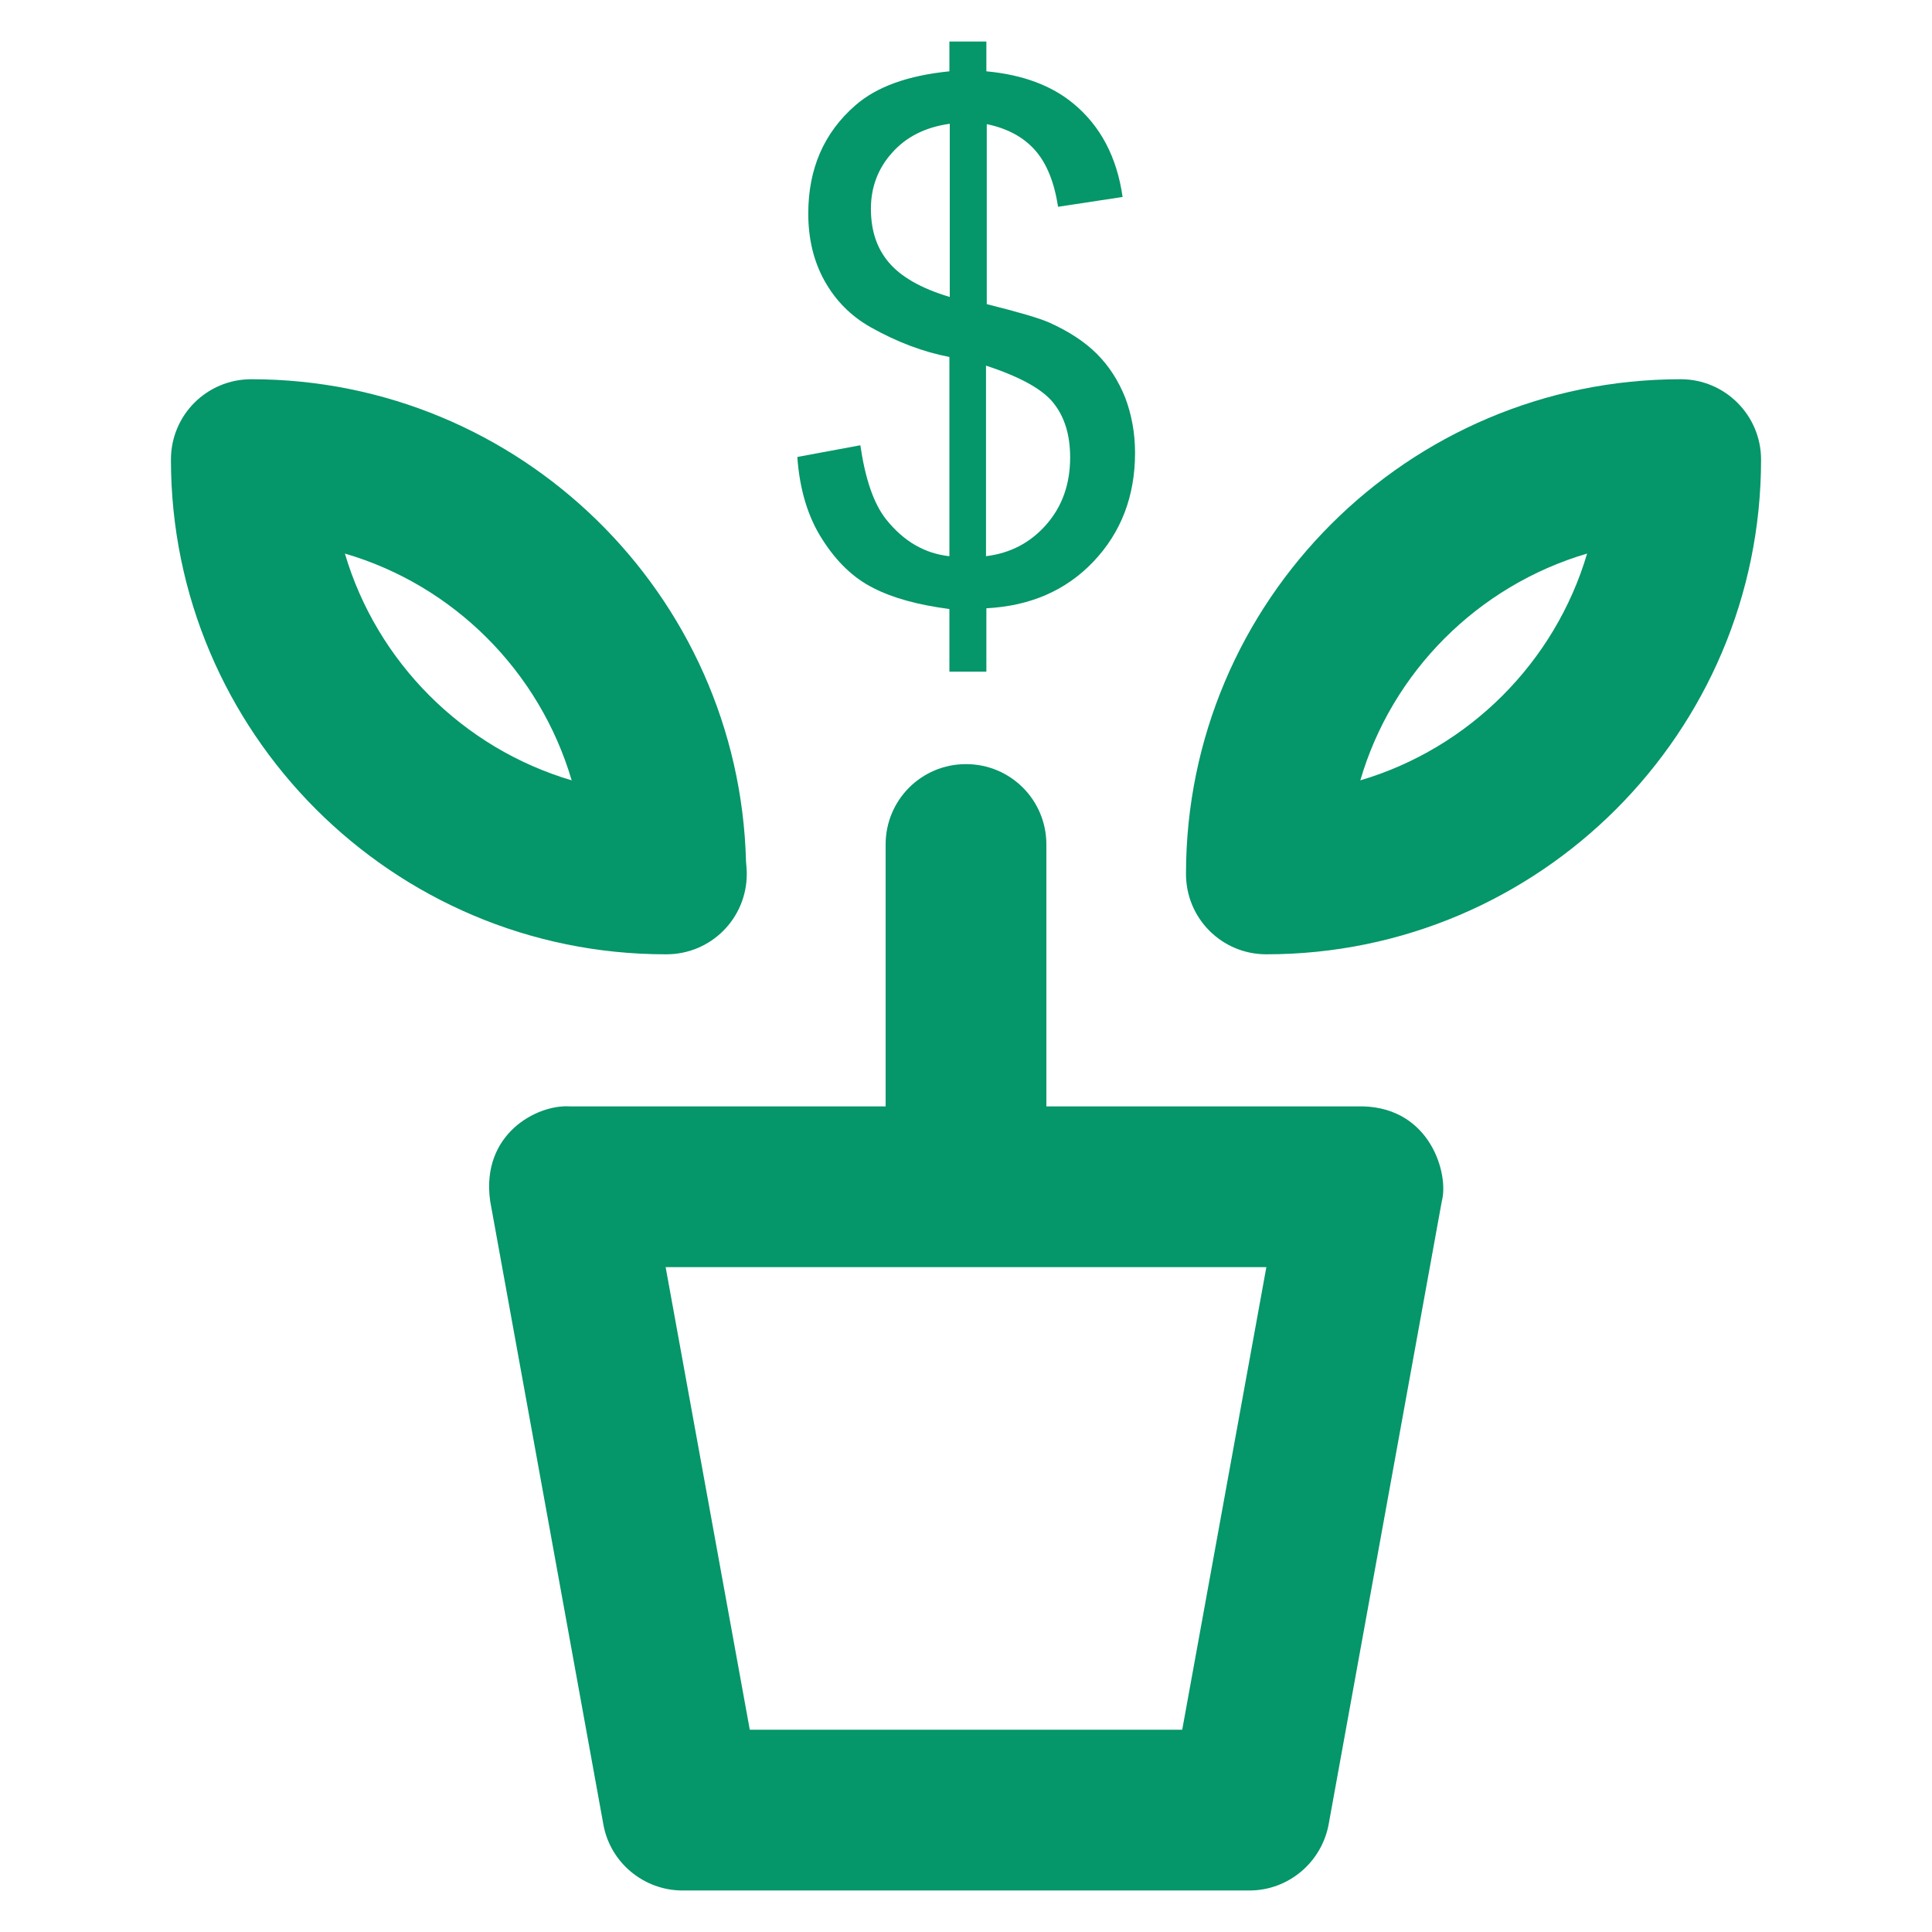 <?xml version="1.0" encoding="UTF-8" standalone="no"?>
<svg
   version="1.1"
   viewBox="0 0 512 512"
   enable-background="new 0 0 512 512"
   id="svg365"
   sodipodi:docname="money.svg"
   inkscape:version="1.2.1 (9c6d41e410, 2022-07-14)"
   xmlns:inkscape="http://www.inkscape.org/namespaces/inkscape"
   xmlns:sodipodi="http://sodipodi.sourceforge.net/DTD/sodipodi-0.dtd"
   xmlns="http://www.w3.org/2000/svg"
   xmlns:svg="http://www.w3.org/2000/svg">
  <defs
     id="defs369" />
  <sodipodi:namedview
     id="namedview367"
     pagecolor="#ffffff"
     bordercolor="#666666"
     borderopacity="1.0"
     inkscape:showpageshadow="2"
     inkscape:pageopacity="0.0"
     inkscape:pagecheckerboard="0"
     inkscape:deskcolor="#d1d1d1"
     showgrid="false"
     inkscape:zoom="1.1449053"
     inkscape:cx="198.26967"
     inkscape:cy="273.38505"
     inkscape:window-width="1920"
     inkscape:window-height="1009"
     inkscape:window-x="-8"
     inkscape:window-y="-8"
     inkscape:window-maximized="1"
     inkscape:current-layer="svg365" />
  <g
     id="g363"
     style="fill:#059669;fill-opacity:1">
    <g
       id="g361"
       style="fill:#059669;fill-opacity:1">
      <path
         d="m361.1,293.2h-83.8v-69.4c0-11.8-9.5-21.3-21.3-21.3-11.8,0-21.3,9.5-21.3,21.3v69.4h-83.8c-8.6-0.5-23.5,7.3-21,25.1l30,165.2c1.8,10.1 10.7,17.5 21,17.5h150.2c10.3,0 19.1-7.4 21-17.5l30-165.2c1.9-7-2.9-24.7-21-25.1zm-47.8,165.2h-114.6l-22.3-122.6h159.2l-22.3,122.6z"
         id="path353"
         style="fill:#059669;fill-opacity:1" />
      <path
         d="m234.8,137.6c-3.3-4.2-5.5-10.7-6.8-19.6l-16.7,3.1c0.6,8.6 2.8,15.9 6.6,21.8 3.8,6 8.3,10.3 13.5,12.9 5.2,2.7 11.9,4.5 20.2,5.6v16.6h9.8v-16.8c11.6-0.6 21.1-4.7 28.4-12.4 7.3-7.7 11-17.3 11-28.8 0-5.2-0.9-10.1-2.6-14.6-1.8-4.5-4.3-8.4-7.5-11.6-3.3-3.3-7.5-6-12.6-8.3-2.7-1.2-8.2-2.8-16.6-4.9v-47.7c5.4,1.1 9.7,3.4 12.8,6.9 3.1,3.5 5.1,8.5 6.1,15l17.1-2.6c-1.5-10.5-5.8-18.8-13.1-24.8-5.7-4.7-13.3-7.6-23-8.5v-7.9h-9.8v7.9c-11,1.1-19.3,4.1-24.9,9-8.4,7.3-12.5,16.9-12.5,28.7 0,6.6 1.4,12.6 4.3,17.8 2.9,5.2 6.9,9.3 12.2,12.3 7.1,4 14.1,6.6 20.9,7.9v52.8c-6.5-0.7-12.1-3.9-16.8-9.8zm26.5-40.7c8.9,2.9 14.9,6.2 17.8,9.8 3,3.7 4.5,8.5 4.5,14.5 0,7.1-2.1,13-6.3,17.8-4.2,4.8-9.5,7.6-16,8.4v-50.5zm-25.8-27.4c-3.2-3.8-4.7-8.5-4.7-14.2 0-5.7 1.9-10.7 5.6-14.8 3.7-4.2 8.8-6.8 15.3-7.7v45.9c-7.7-2.3-13-5.4-16.2-9.2z"
         id="path355"
         style="fill:#059669;fill-opacity:1" />
      <path
         d="m445.4,100.5c-72.3,0-131.1,58.8-131.1,131.1 0,11.8 9.5,21.3 21.3,21.3 72.3,0 131.1-58.8 131.1-131.1 5.68434e-14-11.7-9.5-21.3-21.3-21.3zm-84.9,106.3c8.4-28.8 31.2-51.6 60.1-60.1-8.5,28.8-31.3,51.6-60.1,60.1z"
         id="path357"
         style="fill:#059669;fill-opacity:1" />
      <path
         d="M176.6,252.9c11.8,0,21.3-9.5,21.3-21.3c0-1.1-0.1-2.2-0.2-3.3c-1.8-70.8-59.9-127.8-131.1-127.8    c-11.8,0-21.3,9.5-21.3,21.3c0,72.3,58.8,131.1,131.1,131.1C176.4,252.9,176.5,252.9,176.6,252.9z M91.4,146.7    c28.8,8.4,51.6,31.2,60.1,60.1C122.7,198.3,99.9,175.5,91.4,146.7z"
         id="path359"
         style="fill:#059669;fill-opacity:1" />
    </g>
  </g>
</svg>
